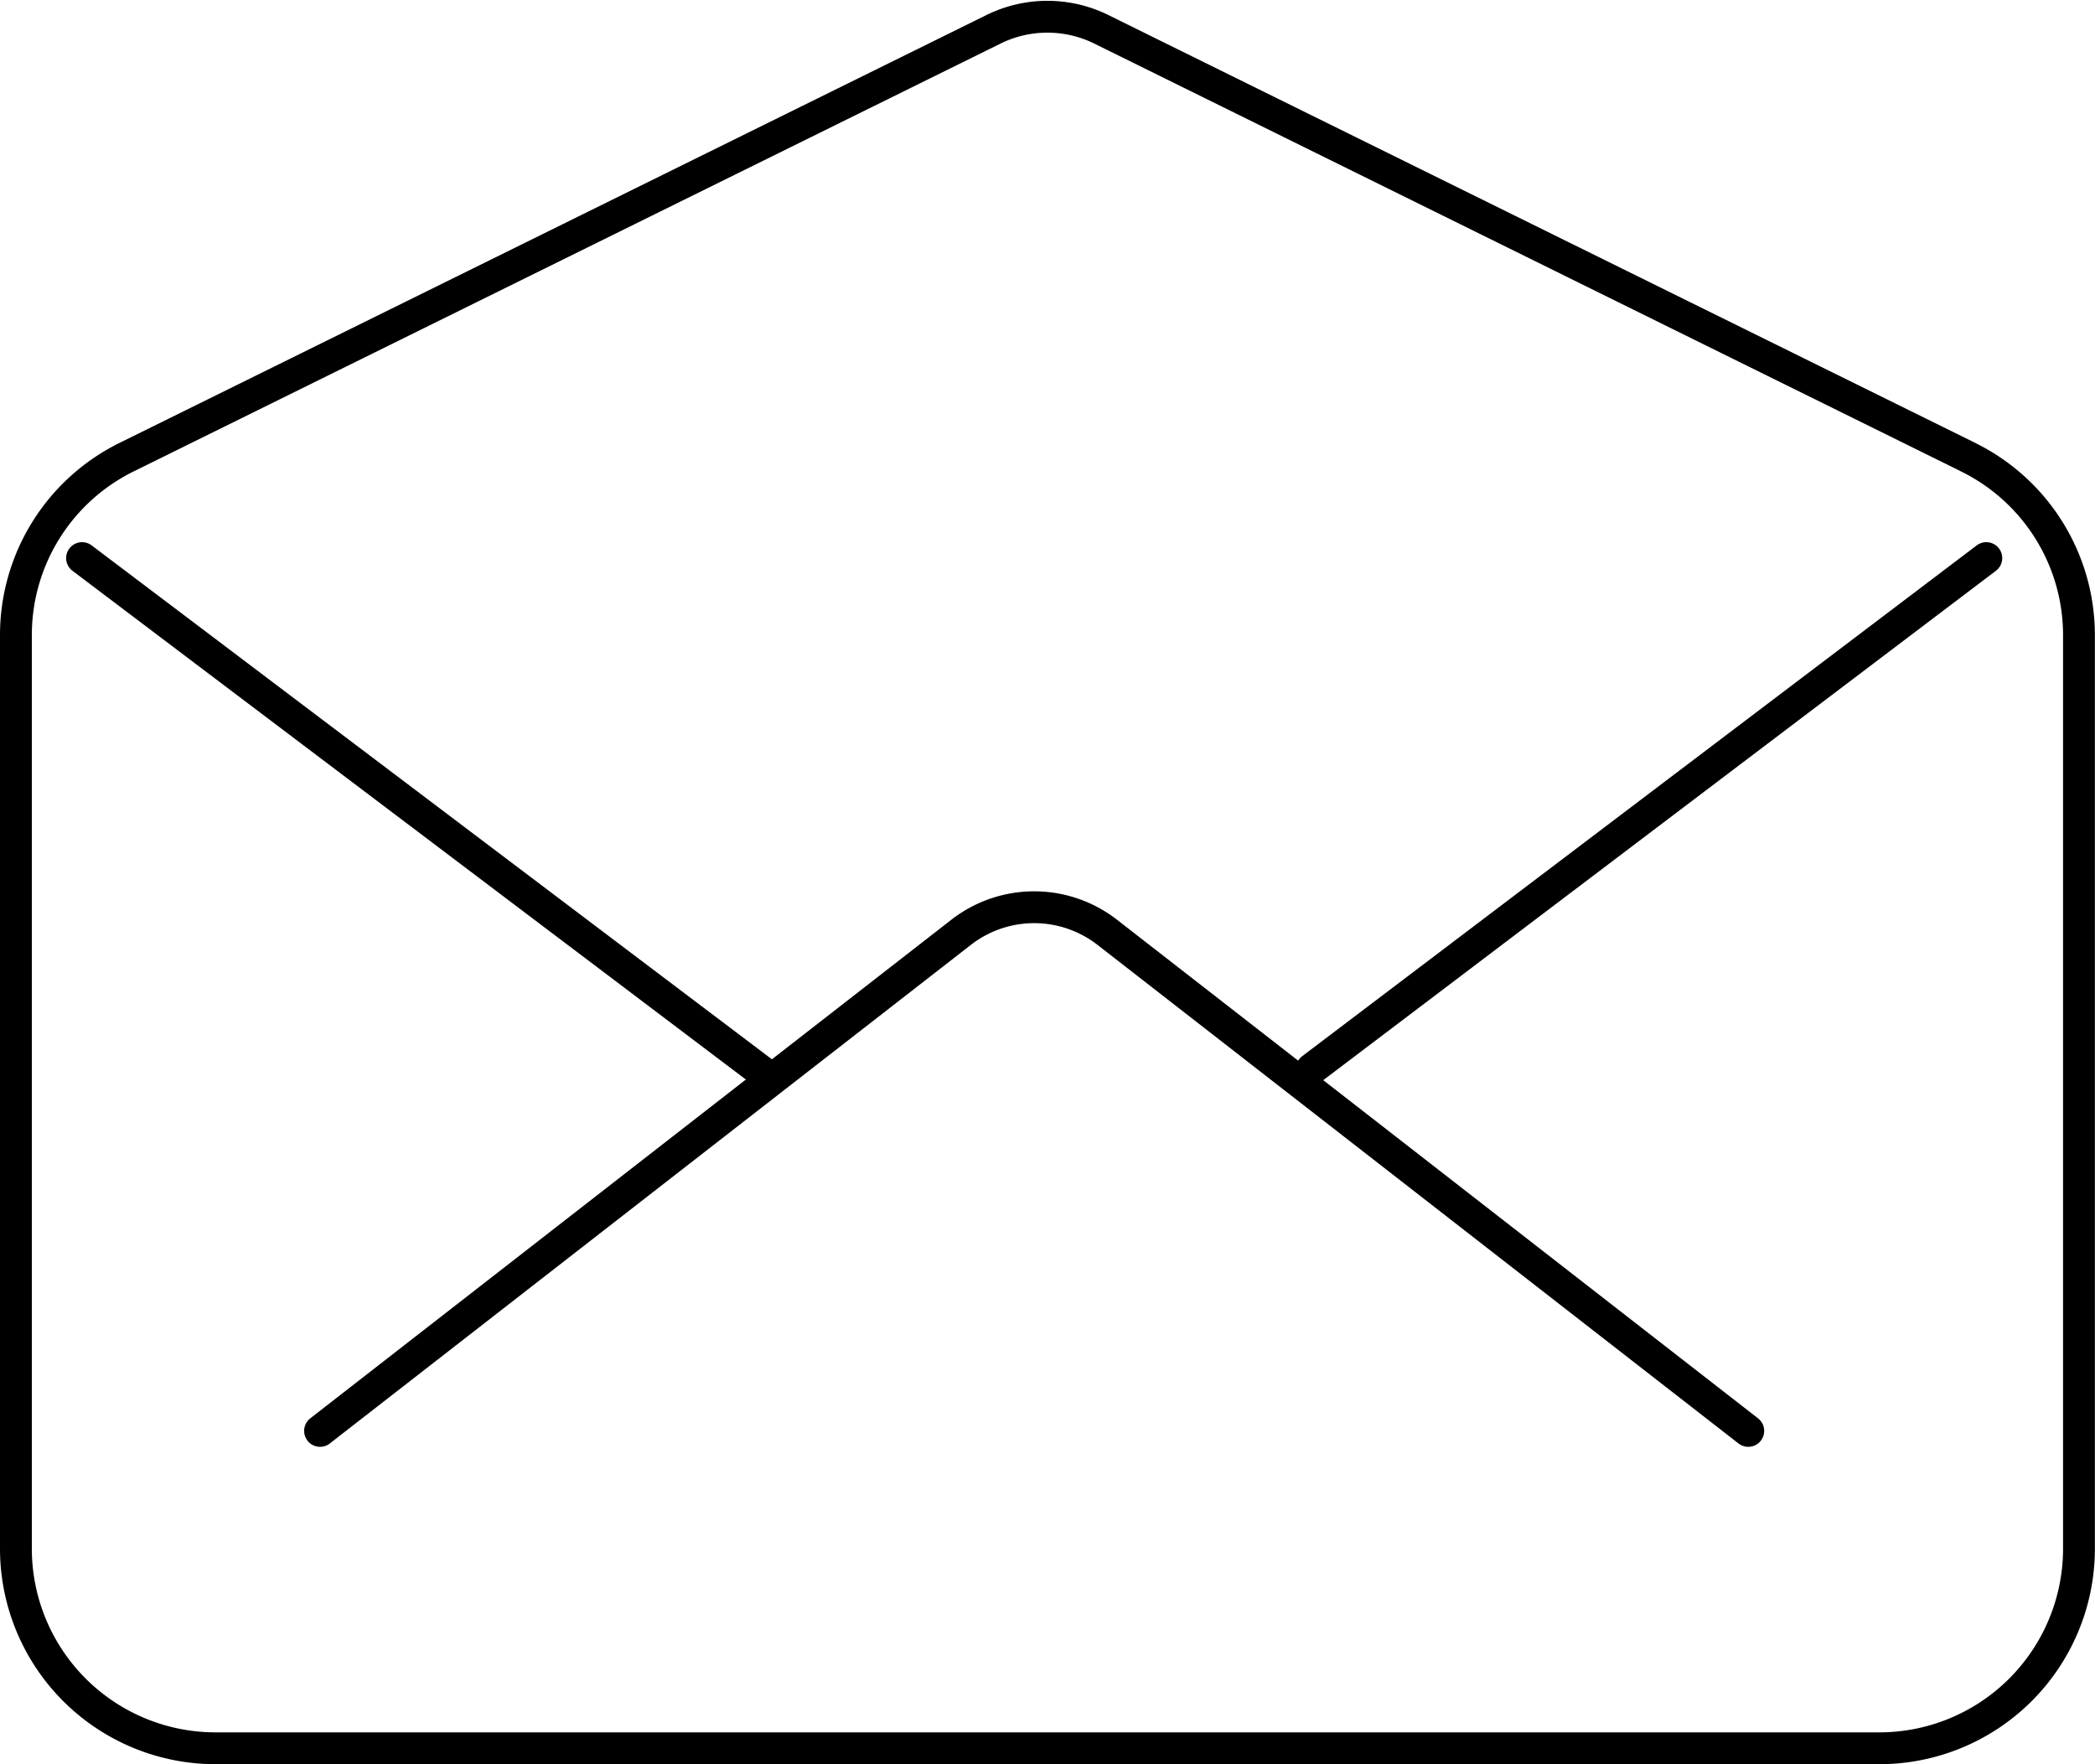 <svg xmlns="http://www.w3.org/2000/svg" width="148.083" height="124.699" viewBox="0 0 148.083 124.699">
  <defs>
    <style>
      .cls-1 {
        fill: none;
        stroke: #000;
        stroke-linecap: round;
        stroke-linejoin: round;
        stroke-width: 2.25px;
      }
    </style>
  </defs>
  <g id="Icon_ion-mail-open-outline" data-name="Icon ion-mail-open-outline" transform="translate(-2.25 -4.642)">
    <path id="パス_22" data-name="パス 22" class="cls-1" d="M141.342,36.942,80.095,6.713a8.612,8.612,0,0,0-7.62,0L11.227,36.942A14.021,14.021,0,0,0,3.375,49.484v64.711a14.113,14.113,0,0,0,14.2,14.021H135a14.113,14.113,0,0,0,14.2-14.021V49.484a14.021,14.021,0,0,0-7.866-12.542Z" transform="translate(0 0)"/>
    <path id="パス_23" data-name="パス 23" class="cls-1" d="M122.089,75.193,76.78,39.951a8.413,8.413,0,0,0-10.33,0L21.138,75.193M91.243,49.6l47.672-36.1m-134.6,0L53.035,50.305" transform="translate(3.735 30.59)"/>
  </g>
</svg>

